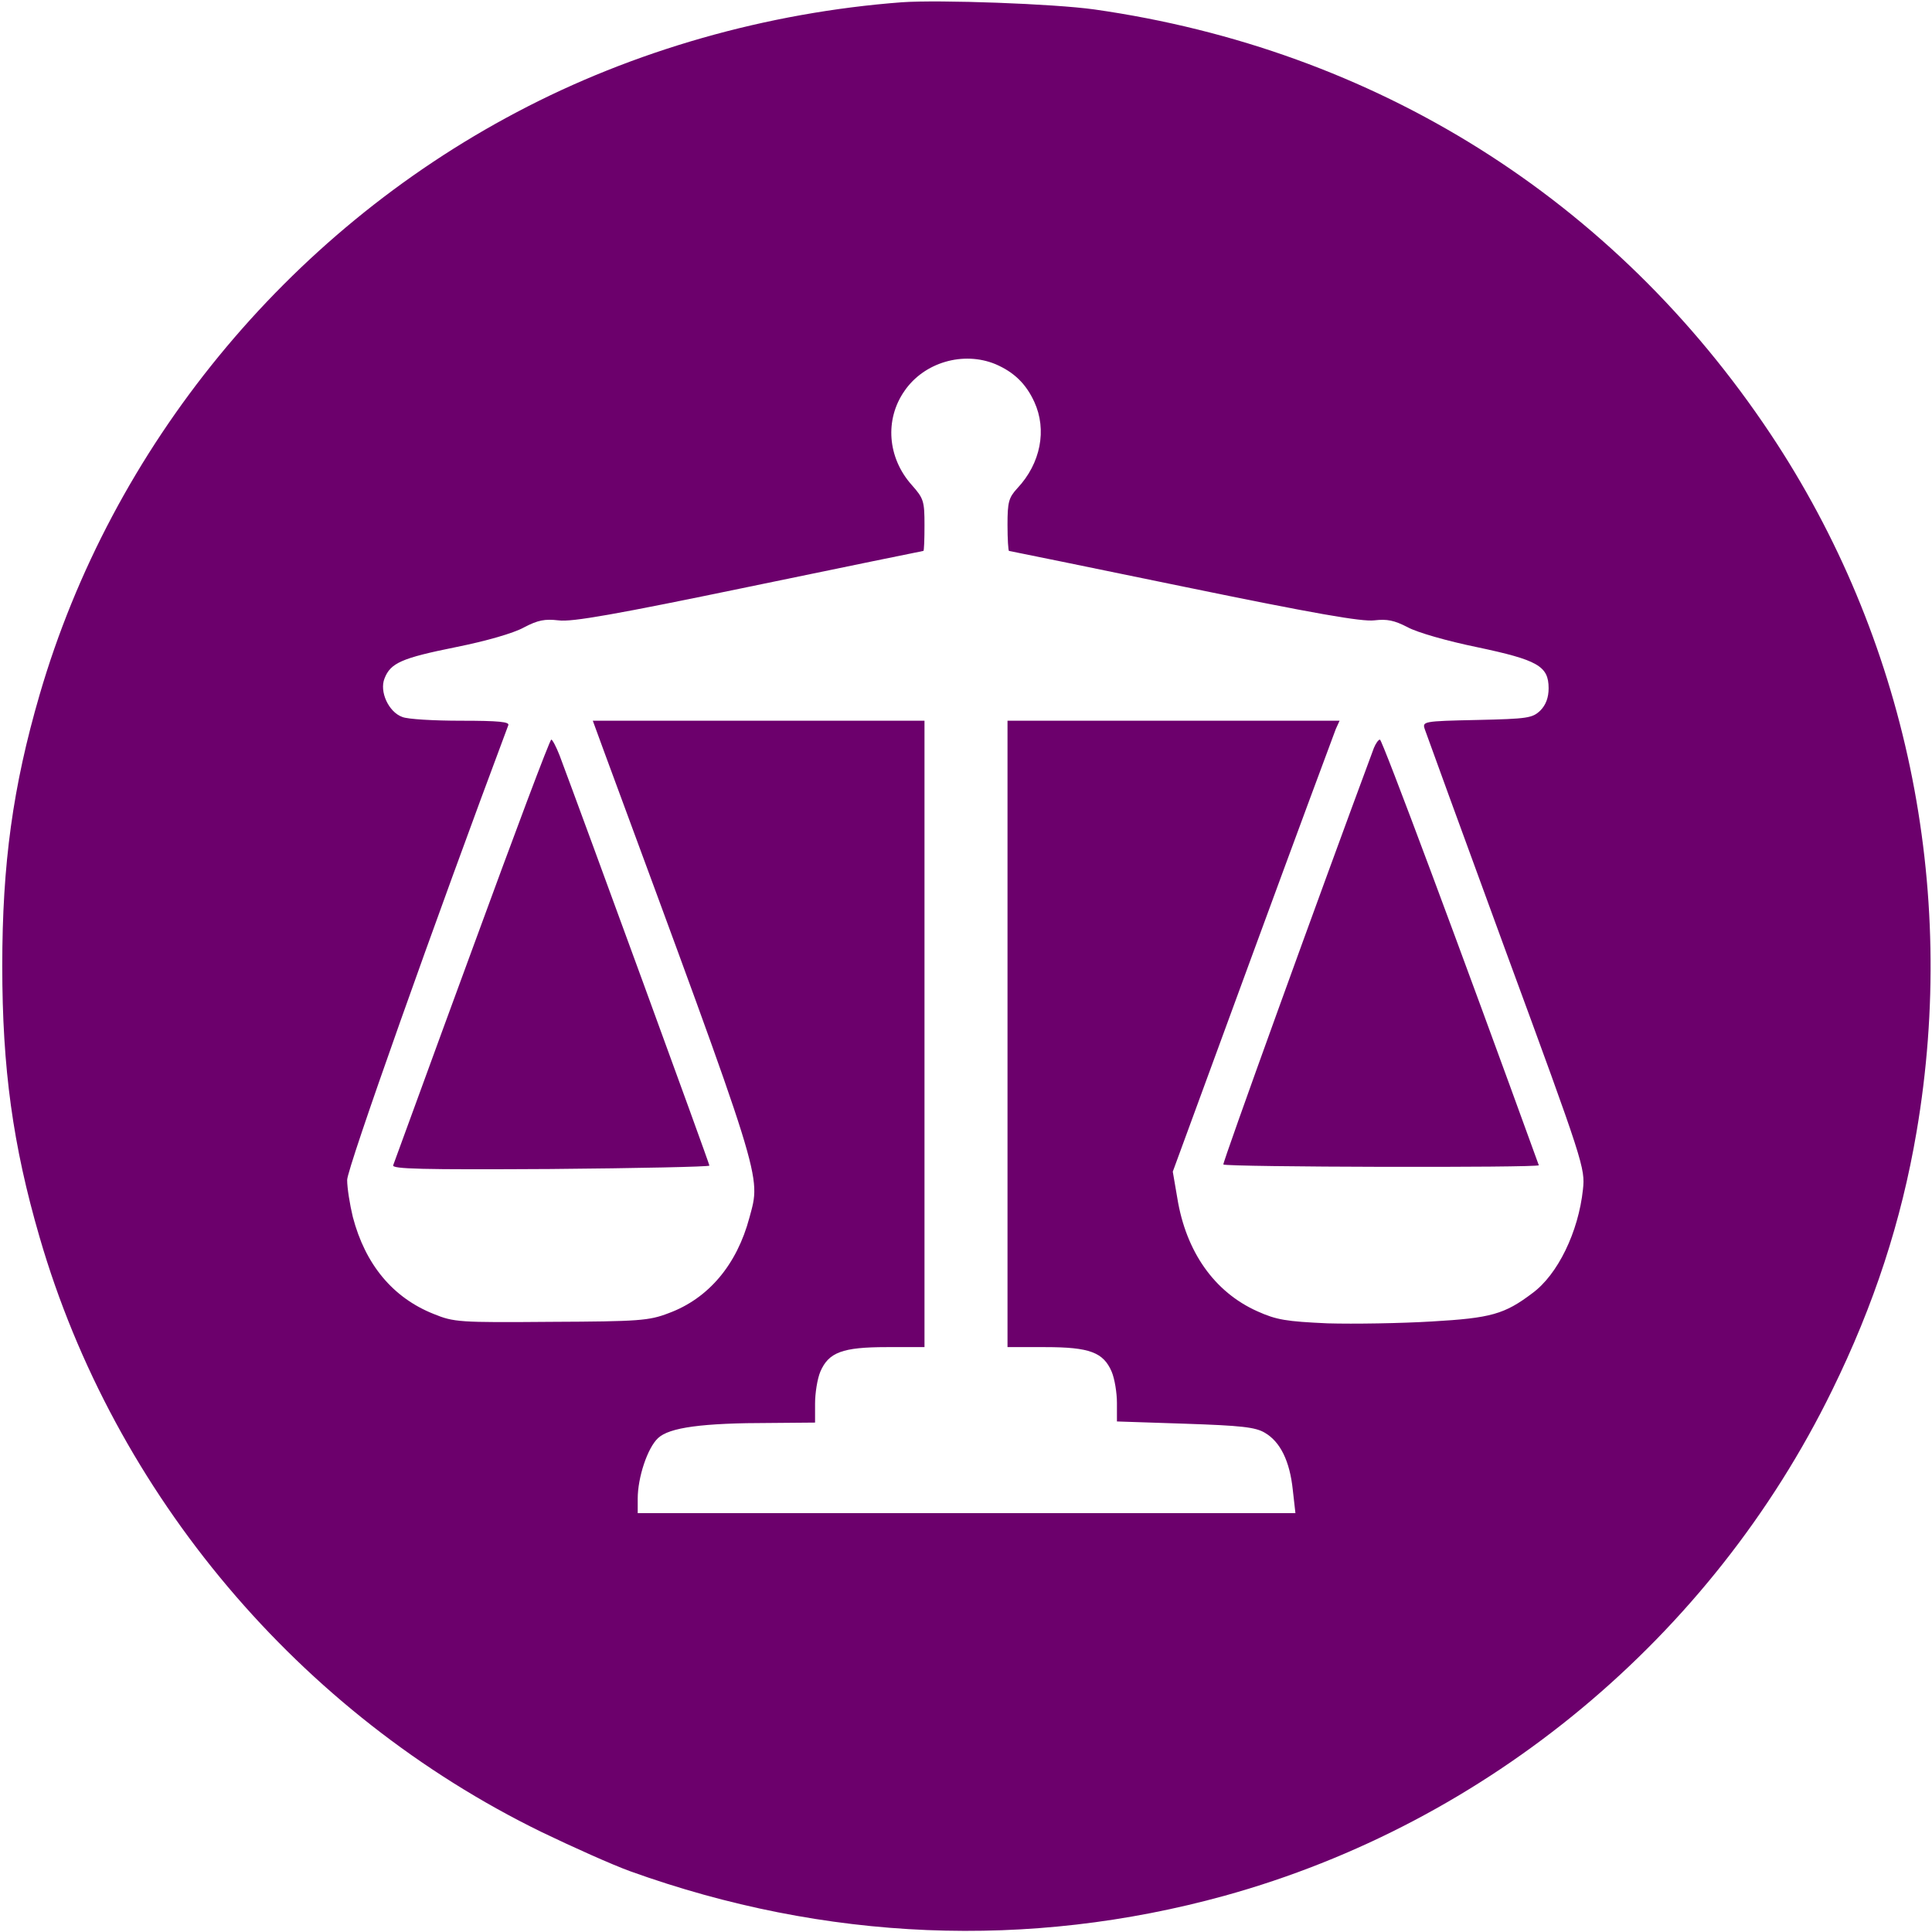 <?xml version="1.0" standalone="no"?>
<!DOCTYPE svg PUBLIC "-//W3C//DTD SVG 20010904//EN"
 "http://www.w3.org/TR/2001/REC-SVG-20010904/DTD/svg10.dtd">
<svg version="1.0" xmlns="http://www.w3.org/2000/svg"
 width="512pt" height="512pt" viewBox="0 0 512 512"
 preserveAspectRatio="xMidYMid meet">

<g transform="translate(0,512) scale(0.1,-0.1)"
fill="rgb(108, 0, 108)" stroke="none">
<path d="M2390 5114 c-357 -27 -712 -128 -1020 -291 -611 -322 -1074 -888
-1265 -1544 -71 -244 -99 -448 -99 -719 0 -271 28 -475 99 -719 198 -682 689
-1263 1330 -1576 83 -40 188 -87 235 -104 517 -186 1056 -208 1575 -65 698
193 1290 685 1610 1339 112 228 184 450 224 685 111 650 -28 1311 -387 1850
-415 623 -1047 1019 -1792 1125 -107 15 -410 26 -510 19z m248 -959 c49 -21
81 -52 103 -100 34 -74 17 -163 -45 -229 -23 -25 -26 -37 -26 -97 0 -38 2 -69
4 -69 2 0 211 -43 464 -95 345 -71 471 -93 504 -89 34 4 53 0 88 -18 25 -14
106 -37 184 -53 161 -34 190 -50 190 -109 0 -24 -7 -44 -22 -59 -21 -20 -33
-22 -168 -25 -144 -3 -145 -4 -138 -25 4 -12 101 -278 216 -592 205 -557 209
-571 203 -627 -12 -113 -67 -226 -134 -275 -74 -56 -110 -66 -266 -75 -82 -5
-207 -7 -277 -5 -109 5 -135 9 -186 32 -114 51 -189 158 -212 300 l-12 70 211
575 c116 316 216 585 221 598 l10 22 -440 0 -440 0 0 -830 0 -830 100 0 c118
0 154 -14 176 -65 8 -19 14 -56 14 -83 l0 -49 181 -6 c148 -5 186 -9 211 -24
41 -24 66 -75 74 -151 l7 -62 -872 0 -871 0 0 38 c0 57 26 135 54 161 30 28
116 40 299 40 l117 1 0 50 c0 28 6 66 14 85 22 51 58 65 176 65 l100 0 0 830
0 830 -440 0 -439 0 30 -82 c426 -1154 416 -1120 385 -1235 -33 -124 -108
-214 -214 -253 -52 -20 -78 -22 -312 -23 -244 -2 -257 -1 -311 21 -108 43
-181 131 -214 257 -8 33 -15 77 -15 98 0 31 233 687 427 1205 4 9 -25 12 -125
12 -72 0 -142 4 -156 10 -36 13 -61 67 -47 102 16 41 45 54 189 83 80 16 153
37 180 52 38 20 56 23 92 19 35 -5 153 16 505 89 252 52 460 95 462 95 2 0 3
31 3 68 0 64 -2 71 -34 107 -64 72 -72 173 -19 249 52 76 156 106 241 71z"/>
<path d="M1251 2603 c-113 -307 -206 -564 -209 -571 -4 -10 75 -12 417 -10
231 2 421 6 421 9 0 6 -335 922 -397 1087 -9 23 -19 42 -22 42 -4 0 -98 -251
-210 -557z"/>
<path d="M3641 3138 c-146 -393 -402 -1101 -399 -1104 7 -7 838 -9 836 -2
-207 571 -415 1128 -421 1128 -4 0 -11 -10 -16 -22z"/>
</g>
</svg>
